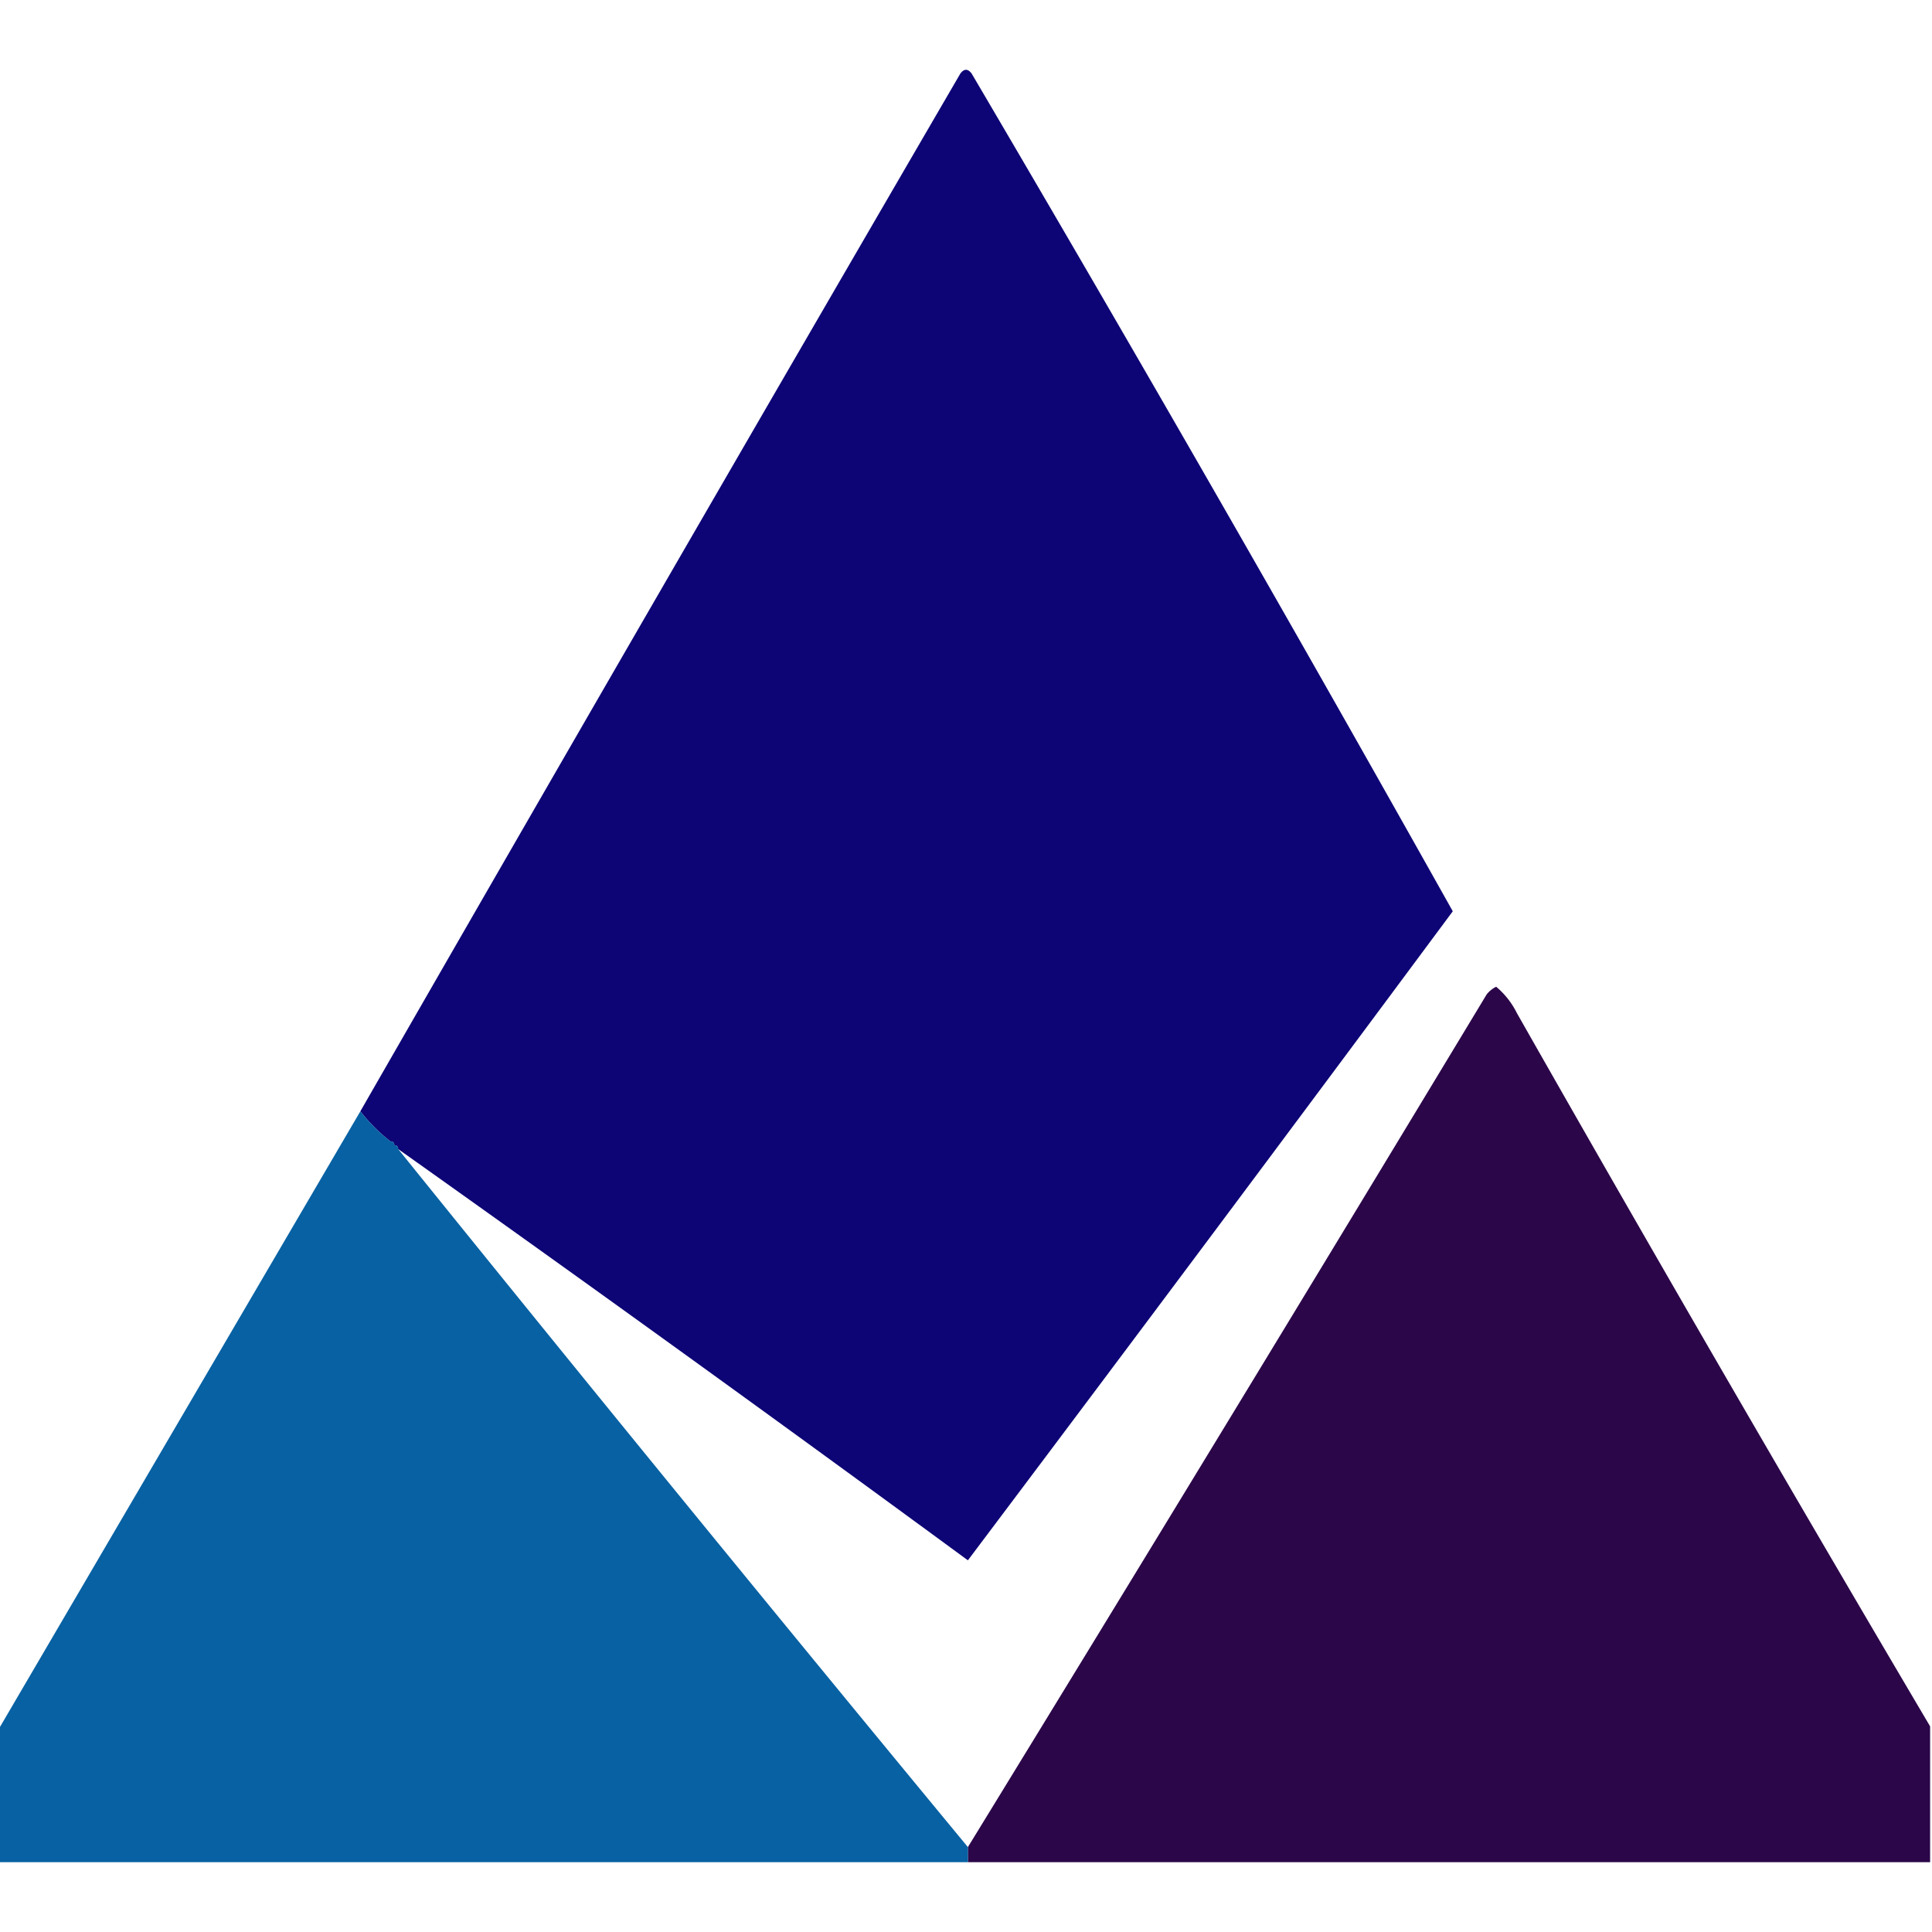 <svg xmlns="http://www.w3.org/2000/svg" width="512" height="512" style="shape-rendering:geometricPrecision;text-rendering:geometricPrecision;image-rendering:optimizeQuality;fill-rule:evenodd;clip-rule:evenodd"><path fill="#0a0073" d="M105.5 304.5q0-1-1-1 0-1-1-1a45.4 45.4 0 0 1-8-8 56698 56698 0 0 1 159-275q1.5-2 3 0a12431 12431 0 0 1 127.5 222 32158 32158 0 0 1-128.5 172 11641 11641 0 0 0-151-109" style="opacity:.981"/><path fill="#260045" d="M511.5 457.5v36h-255v-4a37330 37330 0 0 0 137.5-226 7.25 7.25 0 0 1 2.5-2 21.6 21.6 0 0 1 5.5 7 13055 13055 0 0 0 109.5 189" style="opacity:.973"/><path fill="#005da1" d="M95.5 294.5a45.4 45.4 0 0 0 8 8q1 0 1 1 1 0 1 1a20258 20258 0 0 0 151 185v4H-.5v-35z" style="opacity:.971"/></svg>